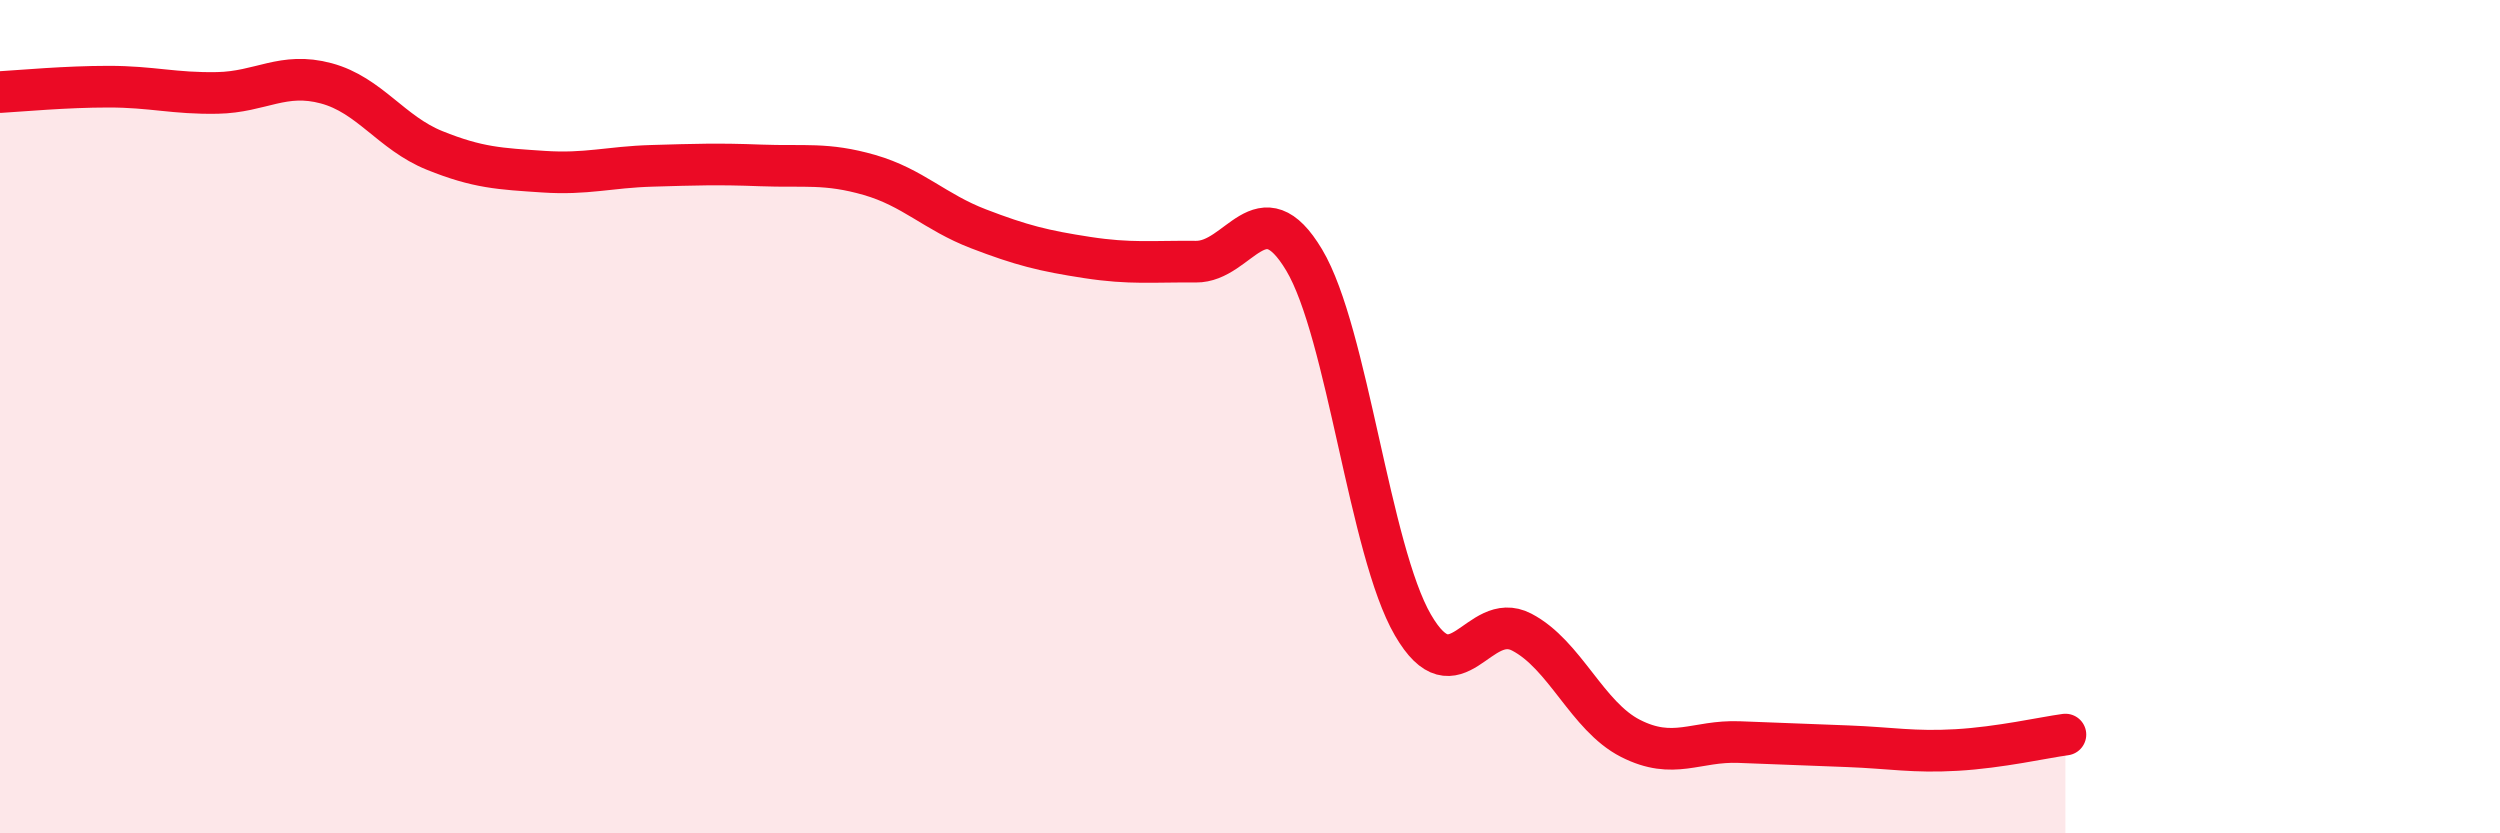 
    <svg width="60" height="20" viewBox="0 0 60 20" xmlns="http://www.w3.org/2000/svg">
      <path
        d="M 0,2.21 C 0.52,2.18 1.57,2.08 2.61,2.08 C 3.65,2.08 4.18,2.25 5.22,2.23 C 6.26,2.21 6.79,1.72 7.83,2 C 8.87,2.28 9.39,3.19 10.43,3.61 C 11.47,4.03 12,4.05 13.04,4.12 C 14.08,4.19 14.61,4.01 15.65,3.98 C 16.69,3.95 17.22,3.93 18.26,3.97 C 19.3,4.01 19.83,3.9 20.87,4.2 C 21.91,4.5 22.44,5.09 23.48,5.49 C 24.52,5.89 25.05,6.02 26.09,6.18 C 27.13,6.34 27.66,6.27 28.7,6.28 C 29.74,6.29 30.26,4.5 31.3,6.24 C 32.34,7.98 32.87,13.21 33.91,15 C 34.95,16.79 35.48,14.63 36.52,15.17 C 37.56,15.71 38.09,17.19 39.13,17.72 C 40.17,18.25 40.7,17.77 41.74,17.81 C 42.78,17.85 43.31,17.87 44.35,17.91 C 45.39,17.95 45.92,18.06 46.96,18 C 48,17.94 49.05,17.7 49.57,17.63L49.57 20L0 20Z"
        fill="#EB0A25"
        opacity="0.1"
        stroke-linecap="round"
        stroke-linejoin="round"
      />
      <path
        d="M 0,2.21 C 0.52,2.18 1.57,2.08 2.61,2.08 C 3.65,2.08 4.18,2.25 5.22,2.23 C 6.26,2.21 6.79,1.72 7.83,2 C 8.87,2.28 9.39,3.19 10.43,3.61 C 11.47,4.03 12,4.05 13.04,4.12 C 14.08,4.19 14.61,4.01 15.65,3.98 C 16.69,3.95 17.22,3.93 18.26,3.97 C 19.3,4.01 19.83,3.9 20.87,4.2 C 21.91,4.5 22.44,5.09 23.48,5.49 C 24.52,5.89 25.05,6.02 26.09,6.18 C 27.13,6.34 27.66,6.27 28.7,6.28 C 29.74,6.29 30.26,4.5 31.3,6.24 C 32.34,7.98 32.87,13.21 33.91,15 C 34.95,16.79 35.48,14.63 36.52,15.17 C 37.56,15.71 38.09,17.19 39.13,17.72 C 40.17,18.25 40.7,17.77 41.74,17.81 C 42.78,17.85 43.31,17.87 44.35,17.91 C 45.39,17.95 45.92,18.06 46.96,18 C 48,17.94 49.05,17.7 49.57,17.63"
        stroke="#EB0A25"
        stroke-width="1"
        fill="none"
        stroke-linecap="round"
        stroke-linejoin="round"
      />
    </svg>
  